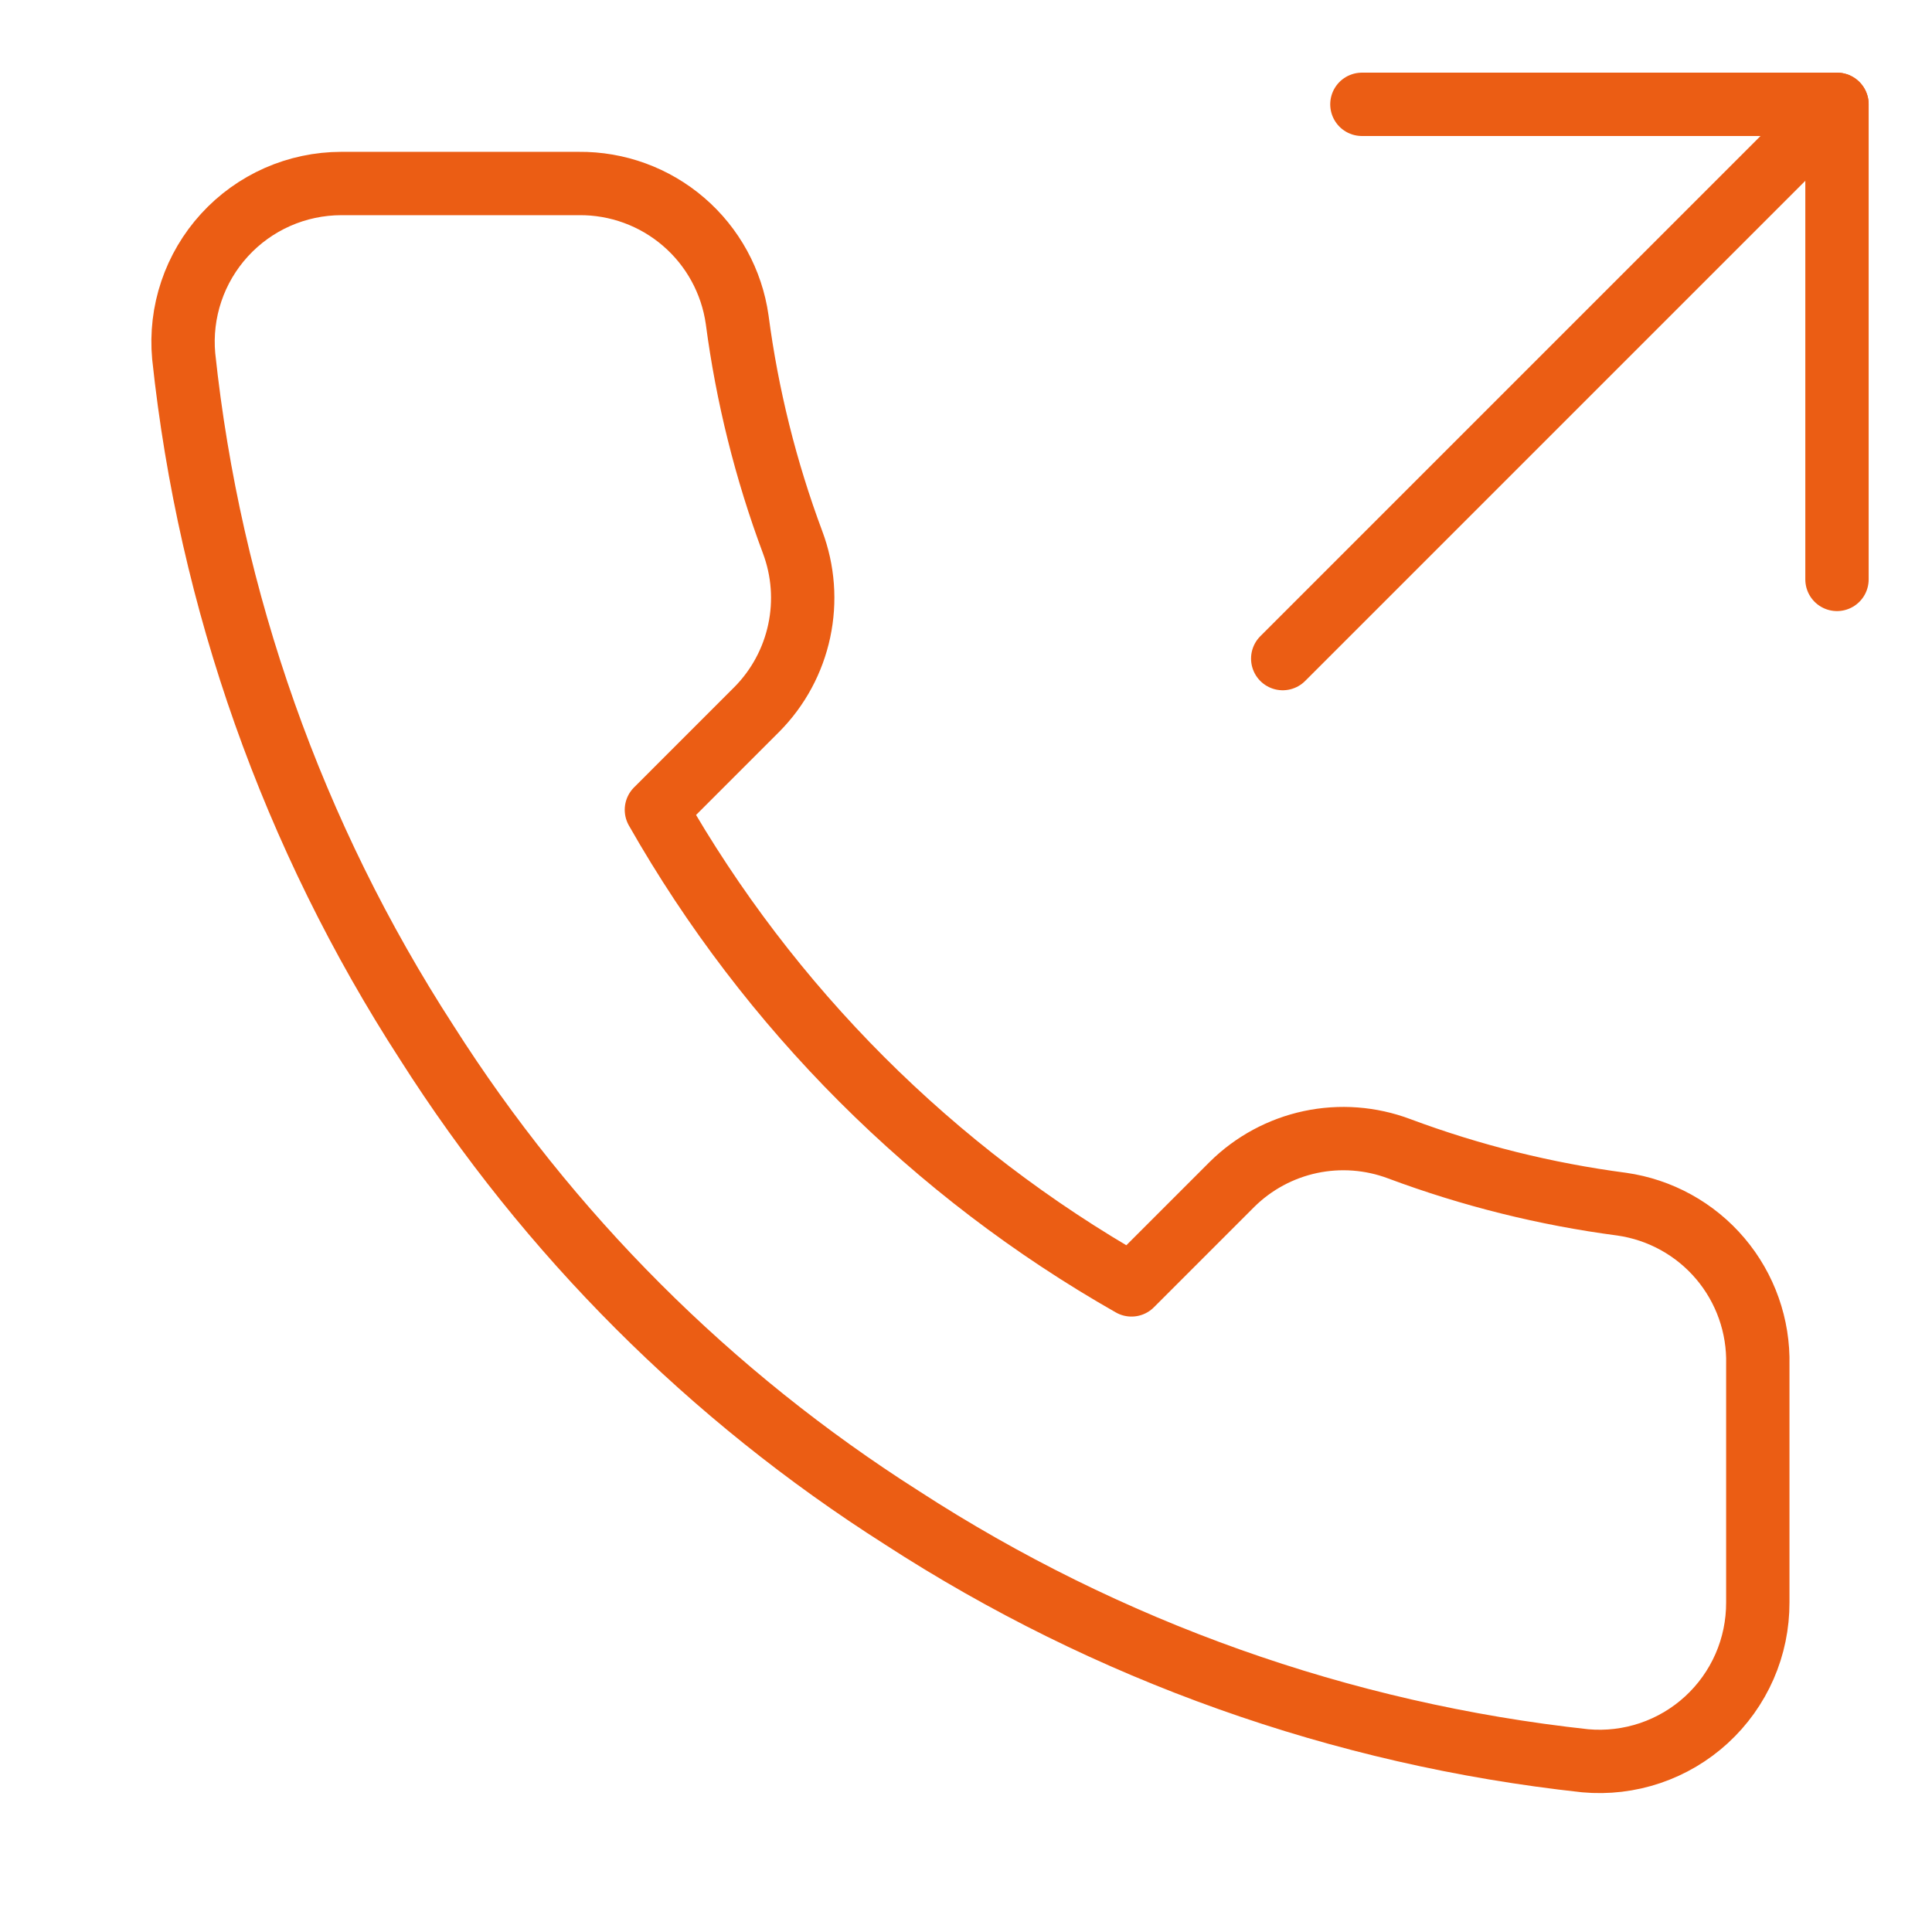 <svg width="61" height="61" viewBox="0 0 61 61" fill="none" xmlns="http://www.w3.org/2000/svg">
<g id="icons">
<path id="Vector" d="M58 18.294V3.294H43" stroke="#EB5D14" stroke-width="2" stroke-linecap="round" stroke-linejoin="round"/>
<path id="Vector_2" d="M40.5 20.794L58 3.294" stroke="#EB5D14" stroke-width="2" stroke-linecap="round" stroke-linejoin="round"/>
<path id="Vector_3" d="M55.5 43.094V50.594C55.502 51.29 55.36 51.98 55.081 52.618C54.802 53.255 54.393 53.828 53.88 54.299C53.367 54.77 52.761 55.128 52.102 55.351C51.442 55.574 50.743 55.657 50.05 55.594C42.357 54.758 34.967 52.13 28.475 47.919C22.434 44.081 17.313 38.96 13.475 32.919C9.25 26.397 6.62 18.972 5.8 11.244C5.737 10.553 5.819 9.856 6.041 9.198C6.262 8.54 6.619 7.936 7.087 7.423C7.554 6.911 8.124 6.501 8.759 6.22C9.394 5.94 10.08 5.795 10.775 5.794H18.275C19.488 5.782 20.664 6.212 21.584 7.003C22.504 7.794 23.105 8.893 23.275 10.094C23.591 12.494 24.178 14.851 25.025 17.119C25.361 18.014 25.434 18.986 25.234 19.921C25.035 20.856 24.572 21.715 23.9 22.394L20.725 25.569C24.284 31.828 29.466 37.01 35.725 40.569L38.9 37.394C39.579 36.722 40.438 36.259 41.372 36.059C42.307 35.86 43.28 35.933 44.175 36.269C46.443 37.116 48.799 37.703 51.2 38.019C52.414 38.191 53.523 38.802 54.316 39.738C55.109 40.674 55.53 41.868 55.5 43.094Z" stroke="#EB5D14" stroke-width="2" stroke-linecap="round" stroke-linejoin="round"/>
</g>
</svg>
